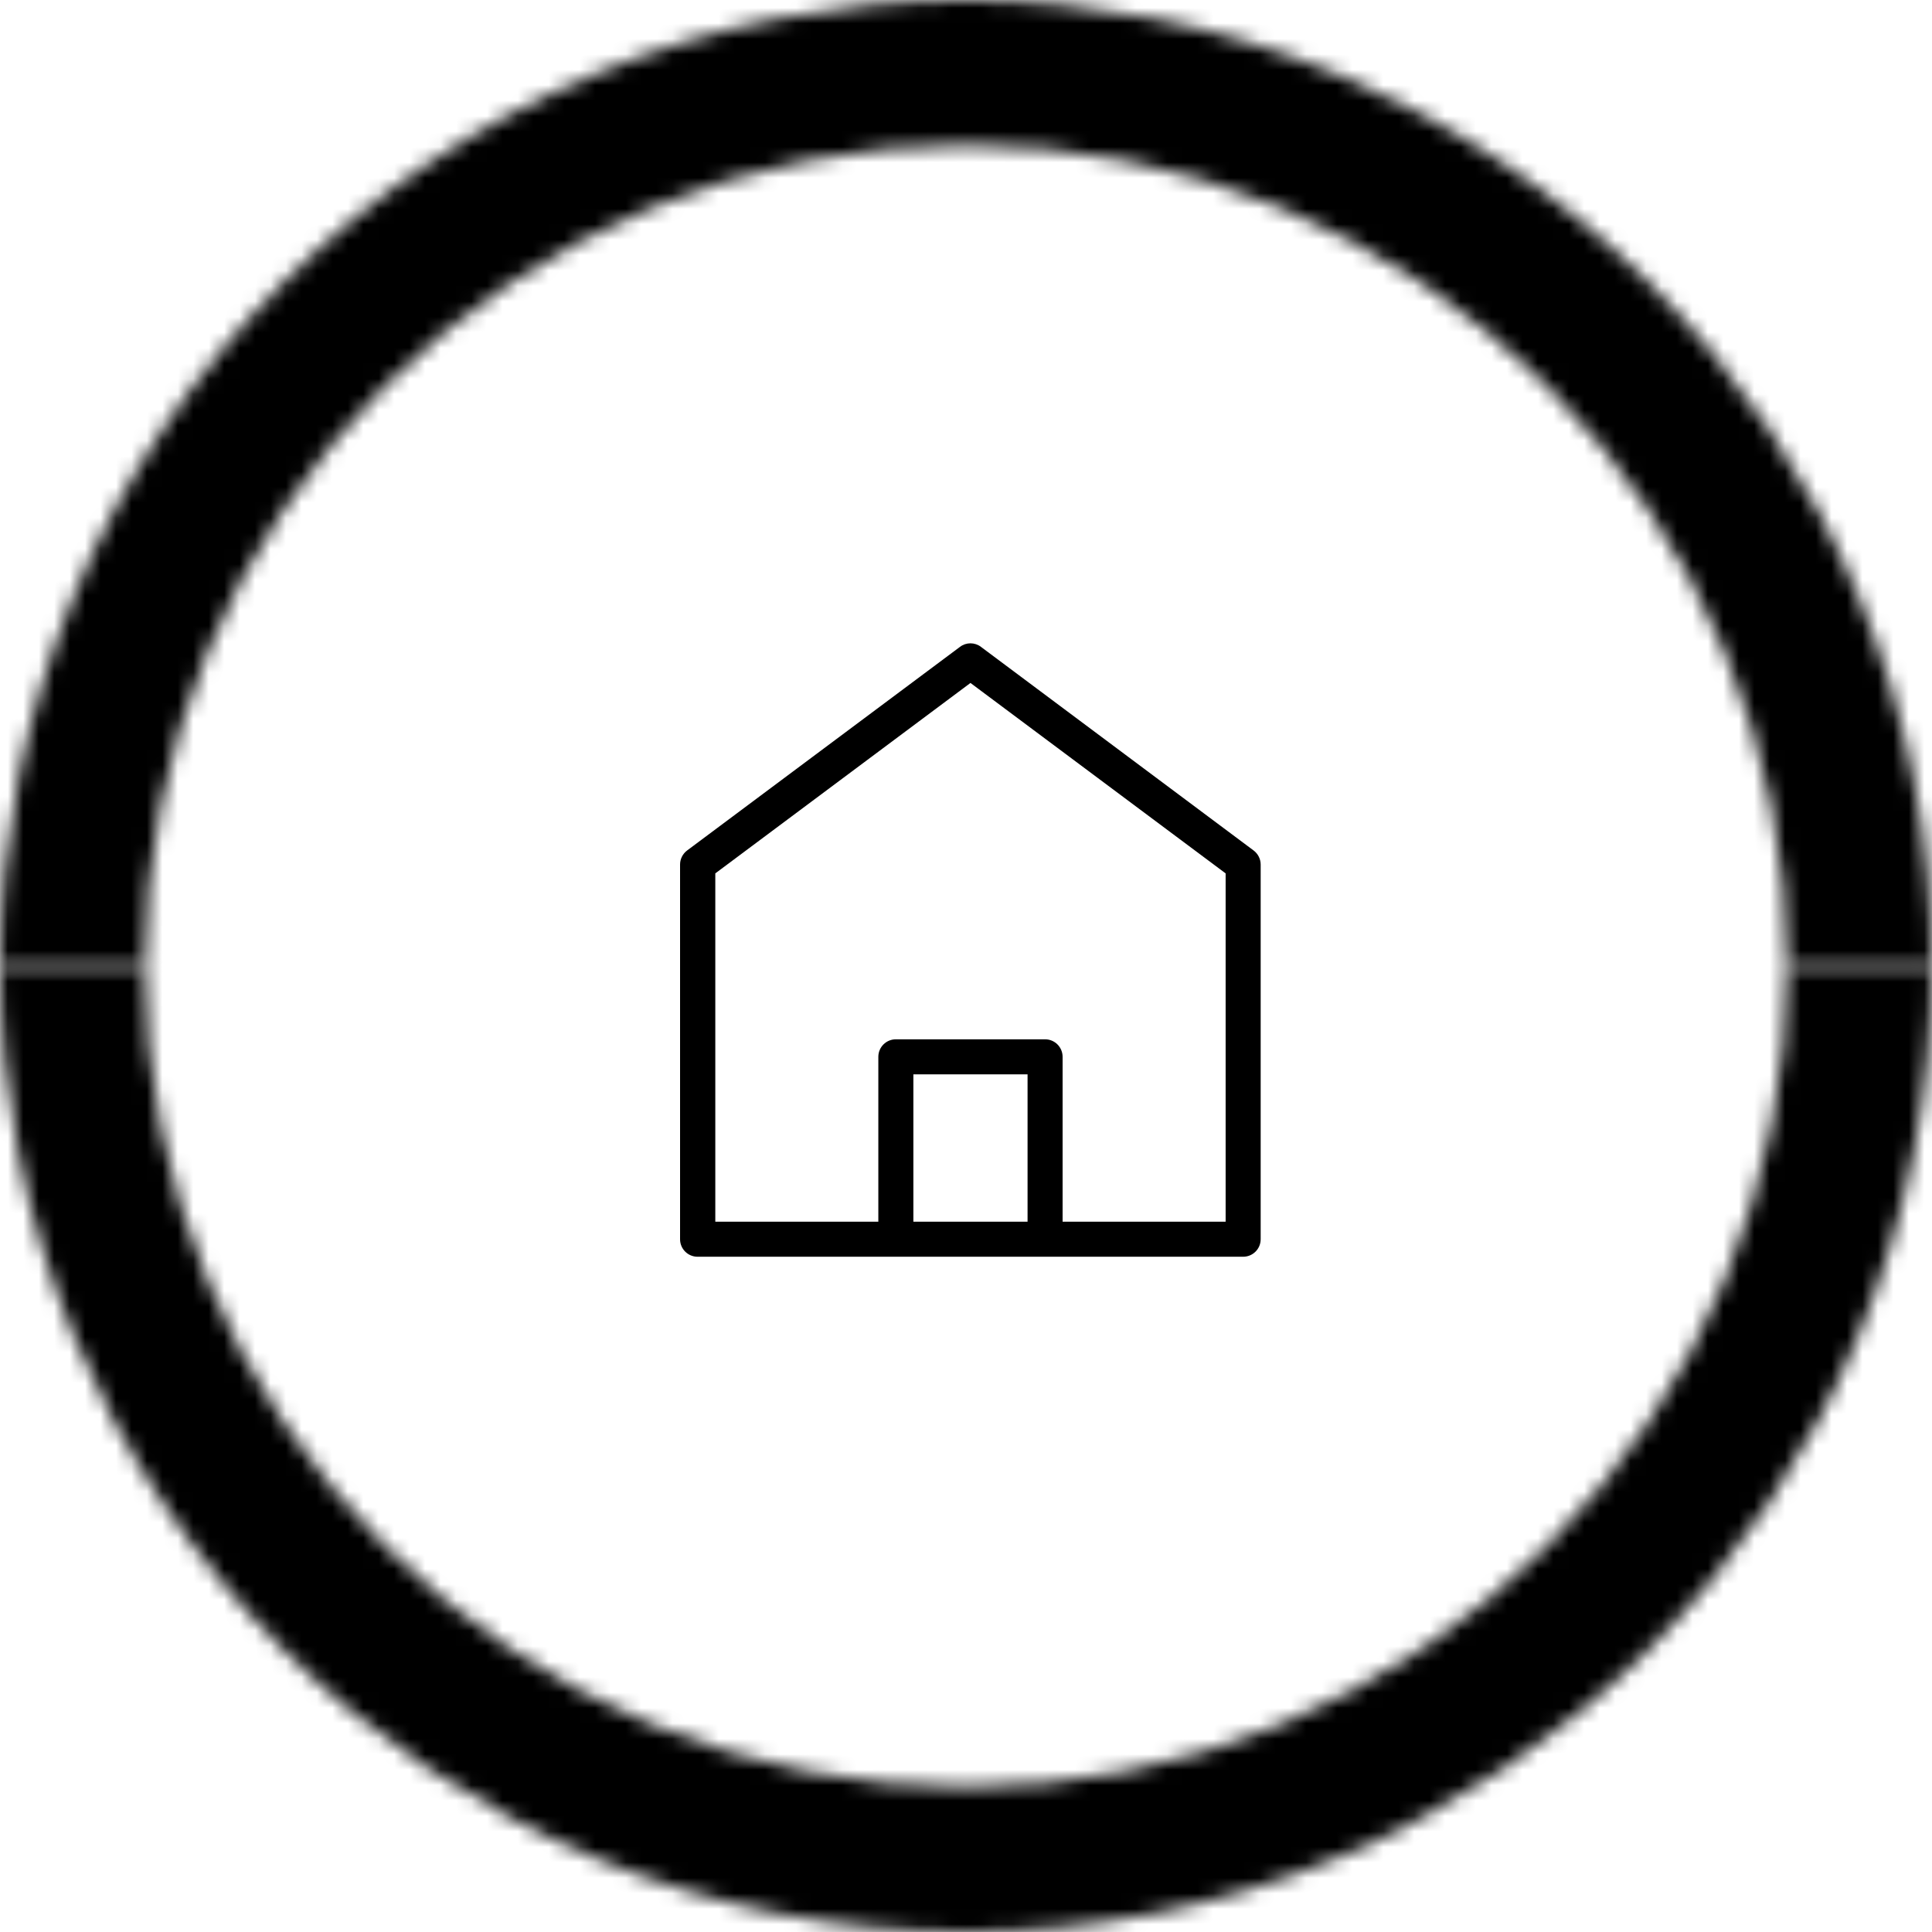 <svg width="125" height="125" viewBox="0 0 125 125" fill="none" xmlns="http://www.w3.org/2000/svg">
<mask id="path-1-inside-1_13_8795" fill="white">
<path d="M125 62.5C125 54.292 123.383 46.165 120.242 38.582C117.102 30.999 112.498 24.11 106.694 18.306C100.891 12.502 94.001 7.898 86.418 4.758C78.835 1.617 70.708 -3.58766e-07 62.5 0C54.292 3.58766e-07 46.165 1.617 38.582 4.758C30.999 7.898 24.11 12.502 18.306 18.306C12.502 24.11 7.898 30.999 4.758 38.582C1.617 46.165 -7.17532e-07 54.292 0 62.5H9.375C9.375 55.523 10.749 48.615 13.419 42.17C16.089 35.724 20.002 29.868 24.935 24.935C29.868 20.002 35.724 16.089 42.17 13.419C48.615 10.749 55.523 9.375 62.5 9.375C69.477 9.375 76.385 10.749 82.83 13.419C89.275 16.089 95.132 20.002 100.065 24.935C104.998 29.868 108.911 35.724 111.581 42.17C114.251 48.615 115.625 55.523 115.625 62.5H125Z"/>
</mask>
<path d="M125 62.5C125 54.292 123.383 46.165 120.242 38.582C117.102 30.999 112.498 24.11 106.694 18.306C100.891 12.502 94.001 7.898 86.418 4.758C78.835 1.617 70.708 -3.58766e-07 62.5 0C54.292 3.58766e-07 46.165 1.617 38.582 4.758C30.999 7.898 24.11 12.502 18.306 18.306C12.502 24.11 7.898 30.999 4.758 38.582C1.617 46.165 -7.17532e-07 54.292 0 62.5H9.375C9.375 55.523 10.749 48.615 13.419 42.17C16.089 35.724 20.002 29.868 24.935 24.935C29.868 20.002 35.724 16.089 42.17 13.419C48.615 10.749 55.523 9.375 62.5 9.375C69.477 9.375 76.385 10.749 82.83 13.419C89.275 16.089 95.132 20.002 100.065 24.935C104.998 29.868 108.911 35.724 111.581 42.17C114.251 48.615 115.625 55.523 115.625 62.5H125Z" stroke="#004750" style="stroke:#004750;stroke:color(display-p3 0 0.278 0.314);stroke-opacity:1;" stroke-width="20" mask="url(#path-1-inside-1_13_8795)"/>
<mask id="path-2-inside-2_13_8795" fill="white">
<path d="M5.46392e-06 62.5C4.74639e-06 70.708 1.617 78.835 4.758 86.418C7.898 94.001 12.502 100.891 18.306 106.694C24.11 112.498 30.999 117.102 38.582 120.242C46.165 123.383 54.292 125 62.5 125C70.708 125 78.835 123.383 86.418 120.242C94.001 117.102 100.891 112.498 106.694 106.694C112.498 100.891 117.102 94.001 120.242 86.418C123.383 78.835 125 70.708 125 62.5L115.625 62.5C115.625 69.477 114.251 76.385 111.581 82.83C108.911 89.275 104.998 95.132 100.065 100.065C95.132 104.998 89.275 108.911 82.83 111.581C76.385 114.251 69.477 115.625 62.5 115.625C55.523 115.625 48.615 114.251 42.17 111.581C35.724 108.911 29.868 104.998 24.935 100.065C20.002 95.132 16.089 89.275 13.419 82.83C10.749 76.385 9.375 69.477 9.375 62.5L5.46392e-06 62.5Z"/>
</mask>
<path d="M5.46392e-06 62.5C4.74639e-06 70.708 1.617 78.835 4.758 86.418C7.898 94.001 12.502 100.891 18.306 106.694C24.11 112.498 30.999 117.102 38.582 120.242C46.165 123.383 54.292 125 62.5 125C70.708 125 78.835 123.383 86.418 120.242C94.001 117.102 100.891 112.498 106.694 106.694C112.498 100.891 117.102 94.001 120.242 86.418C123.383 78.835 125 70.708 125 62.5L115.625 62.5C115.625 69.477 114.251 76.385 111.581 82.83C108.911 89.275 104.998 95.132 100.065 100.065C95.132 104.998 89.275 108.911 82.83 111.581C76.385 114.251 69.477 115.625 62.5 115.625C55.523 115.625 48.615 114.251 42.17 111.581C35.724 108.911 29.868 104.998 24.935 100.065C20.002 95.132 16.089 89.275 13.419 82.83C10.749 76.385 9.375 69.477 9.375 62.5L5.46392e-06 62.5Z" stroke="#FF6D6A" style="stroke:#FF6D6A;stroke:color(display-p3 1 0.427 0.416);stroke-opacity:1;" stroke-width="20" mask="url(#path-2-inside-2_13_8795)"/>
<path d="M45.133 81.311H80.431C81.058 81.311 81.565 80.805 81.565 80.178V55.935C81.565 55.575 81.391 55.241 81.111 55.028L63.469 41.853C63.069 41.546 62.509 41.546 62.109 41.853L44.453 55.028C44.173 55.241 44 55.575 44 55.935V80.178C44 80.805 44.507 81.311 45.133 81.311ZM59.095 79.044V69.51H66.483V79.044H59.095ZM46.28 56.508L62.789 44.187L79.298 56.508V79.044H68.75V68.376C68.75 67.75 68.243 67.243 67.616 67.243H57.962C57.335 67.243 56.828 67.75 56.828 68.376V79.044H46.28V56.508Z" fill="#FF6D6A" style="fill:#FF6D6A;fill:color(display-p3 1 0.427 0.416);fill-opacity:1;"/>
</svg>
